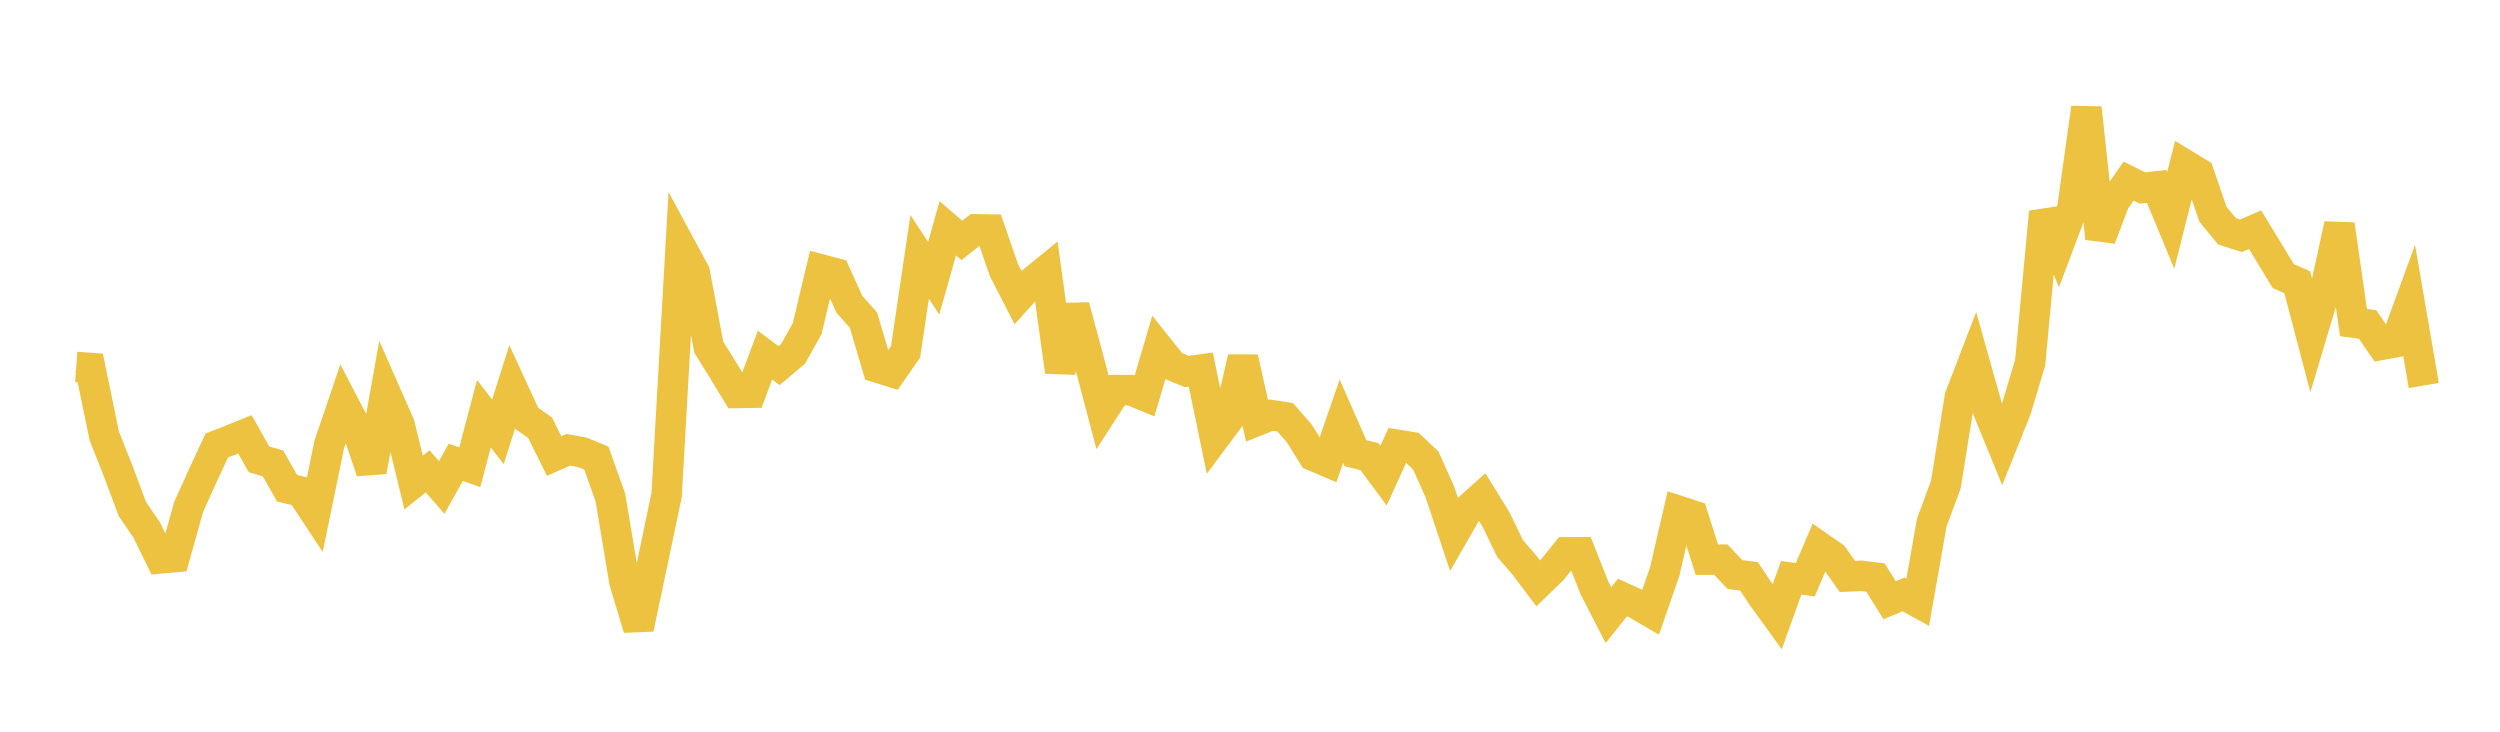 <svg width="164" height="48" xmlns="http://www.w3.org/2000/svg" xmlns:xlink="http://www.w3.org/1999/xlink"><path fill="none" stroke="rgb(237,194,64)" stroke-width="2" d="M5,24.071L5.922,24.138L6.844,28.608L7.766,30.934L8.689,33.404L9.611,34.745L10.533,36.628L11.455,36.549L12.377,33.246L13.299,31.21L14.222,29.224L15.144,28.863L16.066,28.49L16.988,30.131L17.91,30.401L18.832,32.026L19.754,32.248L20.677,33.647L21.599,29.159L22.521,26.442L23.443,28.209L24.365,30.923L25.287,25.766L26.21,27.86L27.132,31.657L28.054,30.918L28.976,31.978L29.898,30.324L30.82,30.648L31.743,27.142L32.665,28.332L33.587,25.41L34.509,27.411L35.431,28.061L36.353,29.913L37.275,29.506L38.198,29.671L39.12,30.051L40.042,32.637L40.964,38.168L41.886,41.227L42.808,36.875L43.731,32.463L44.653,16.175L45.575,17.881L46.497,22.777L47.419,24.259L48.341,25.78L49.263,25.765L50.186,23.295L51.108,23.986L52.03,23.204L52.952,21.549L53.874,17.68L54.796,17.923L55.719,19.962L56.641,20.991L57.563,24.11L58.485,24.399L59.407,23.079L60.329,16.848L61.251,18.252L62.174,14.979L63.096,15.77L64.018,15.045L64.94,15.058L65.862,17.727L66.784,19.523L67.707,18.497L68.629,17.744L69.551,24.383L70.473,20.084L71.395,23.511L72.317,27.018L73.24,25.593L74.162,25.589L75.084,25.968L76.006,22.835L76.928,23.99L77.85,24.37L78.772,24.244L79.695,28.697L80.617,27.46L81.539,23.471L82.461,27.602L83.383,27.232L84.305,27.37L85.228,28.422L86.15,29.901L87.072,30.294L87.994,27.634L88.916,29.73L89.838,29.957L90.76,31.203L91.683,29.182L92.605,29.333L93.527,30.203L94.449,32.252L95.371,35.022L96.293,33.413L97.216,32.585L98.138,34.077L99.06,35.982L99.982,37.046L100.904,38.269L101.826,37.377L102.749,36.235L103.671,36.23L104.593,38.557L105.515,40.353L106.437,39.198L107.359,39.621L108.281,40.16L109.204,37.503L110.126,33.515L111.048,33.814L111.97,36.713L112.892,36.713L113.814,37.69L114.737,37.809L115.659,39.197L116.581,40.47L117.503,37.903L118.425,38.032L119.347,35.872L120.269,36.514L121.192,37.817L122.114,37.774L123.036,37.89L123.958,39.374L124.88,38.996L125.802,39.506L126.725,34.283L127.647,31.785L128.569,26.036L129.491,23.638L130.413,26.907L131.335,29.163L132.257,26.867L133.18,23.776L134.102,13.908L135.024,16.125L135.946,13.679L136.868,7.081L137.79,15.631L138.713,13.207L139.635,11.882L140.557,12.336L141.479,12.228L142.401,14.459L143.323,10.8L144.246,11.359L145.168,14.05L146.09,15.172L147.012,15.469L147.934,15.067L148.856,16.582L149.778,18.107L150.701,18.516L151.623,22.029L152.545,18.947L153.467,14.727L154.389,21.163L155.311,21.283L156.234,22.618L157.156,22.447L158.078,19.926L159,25.288"></path></svg>